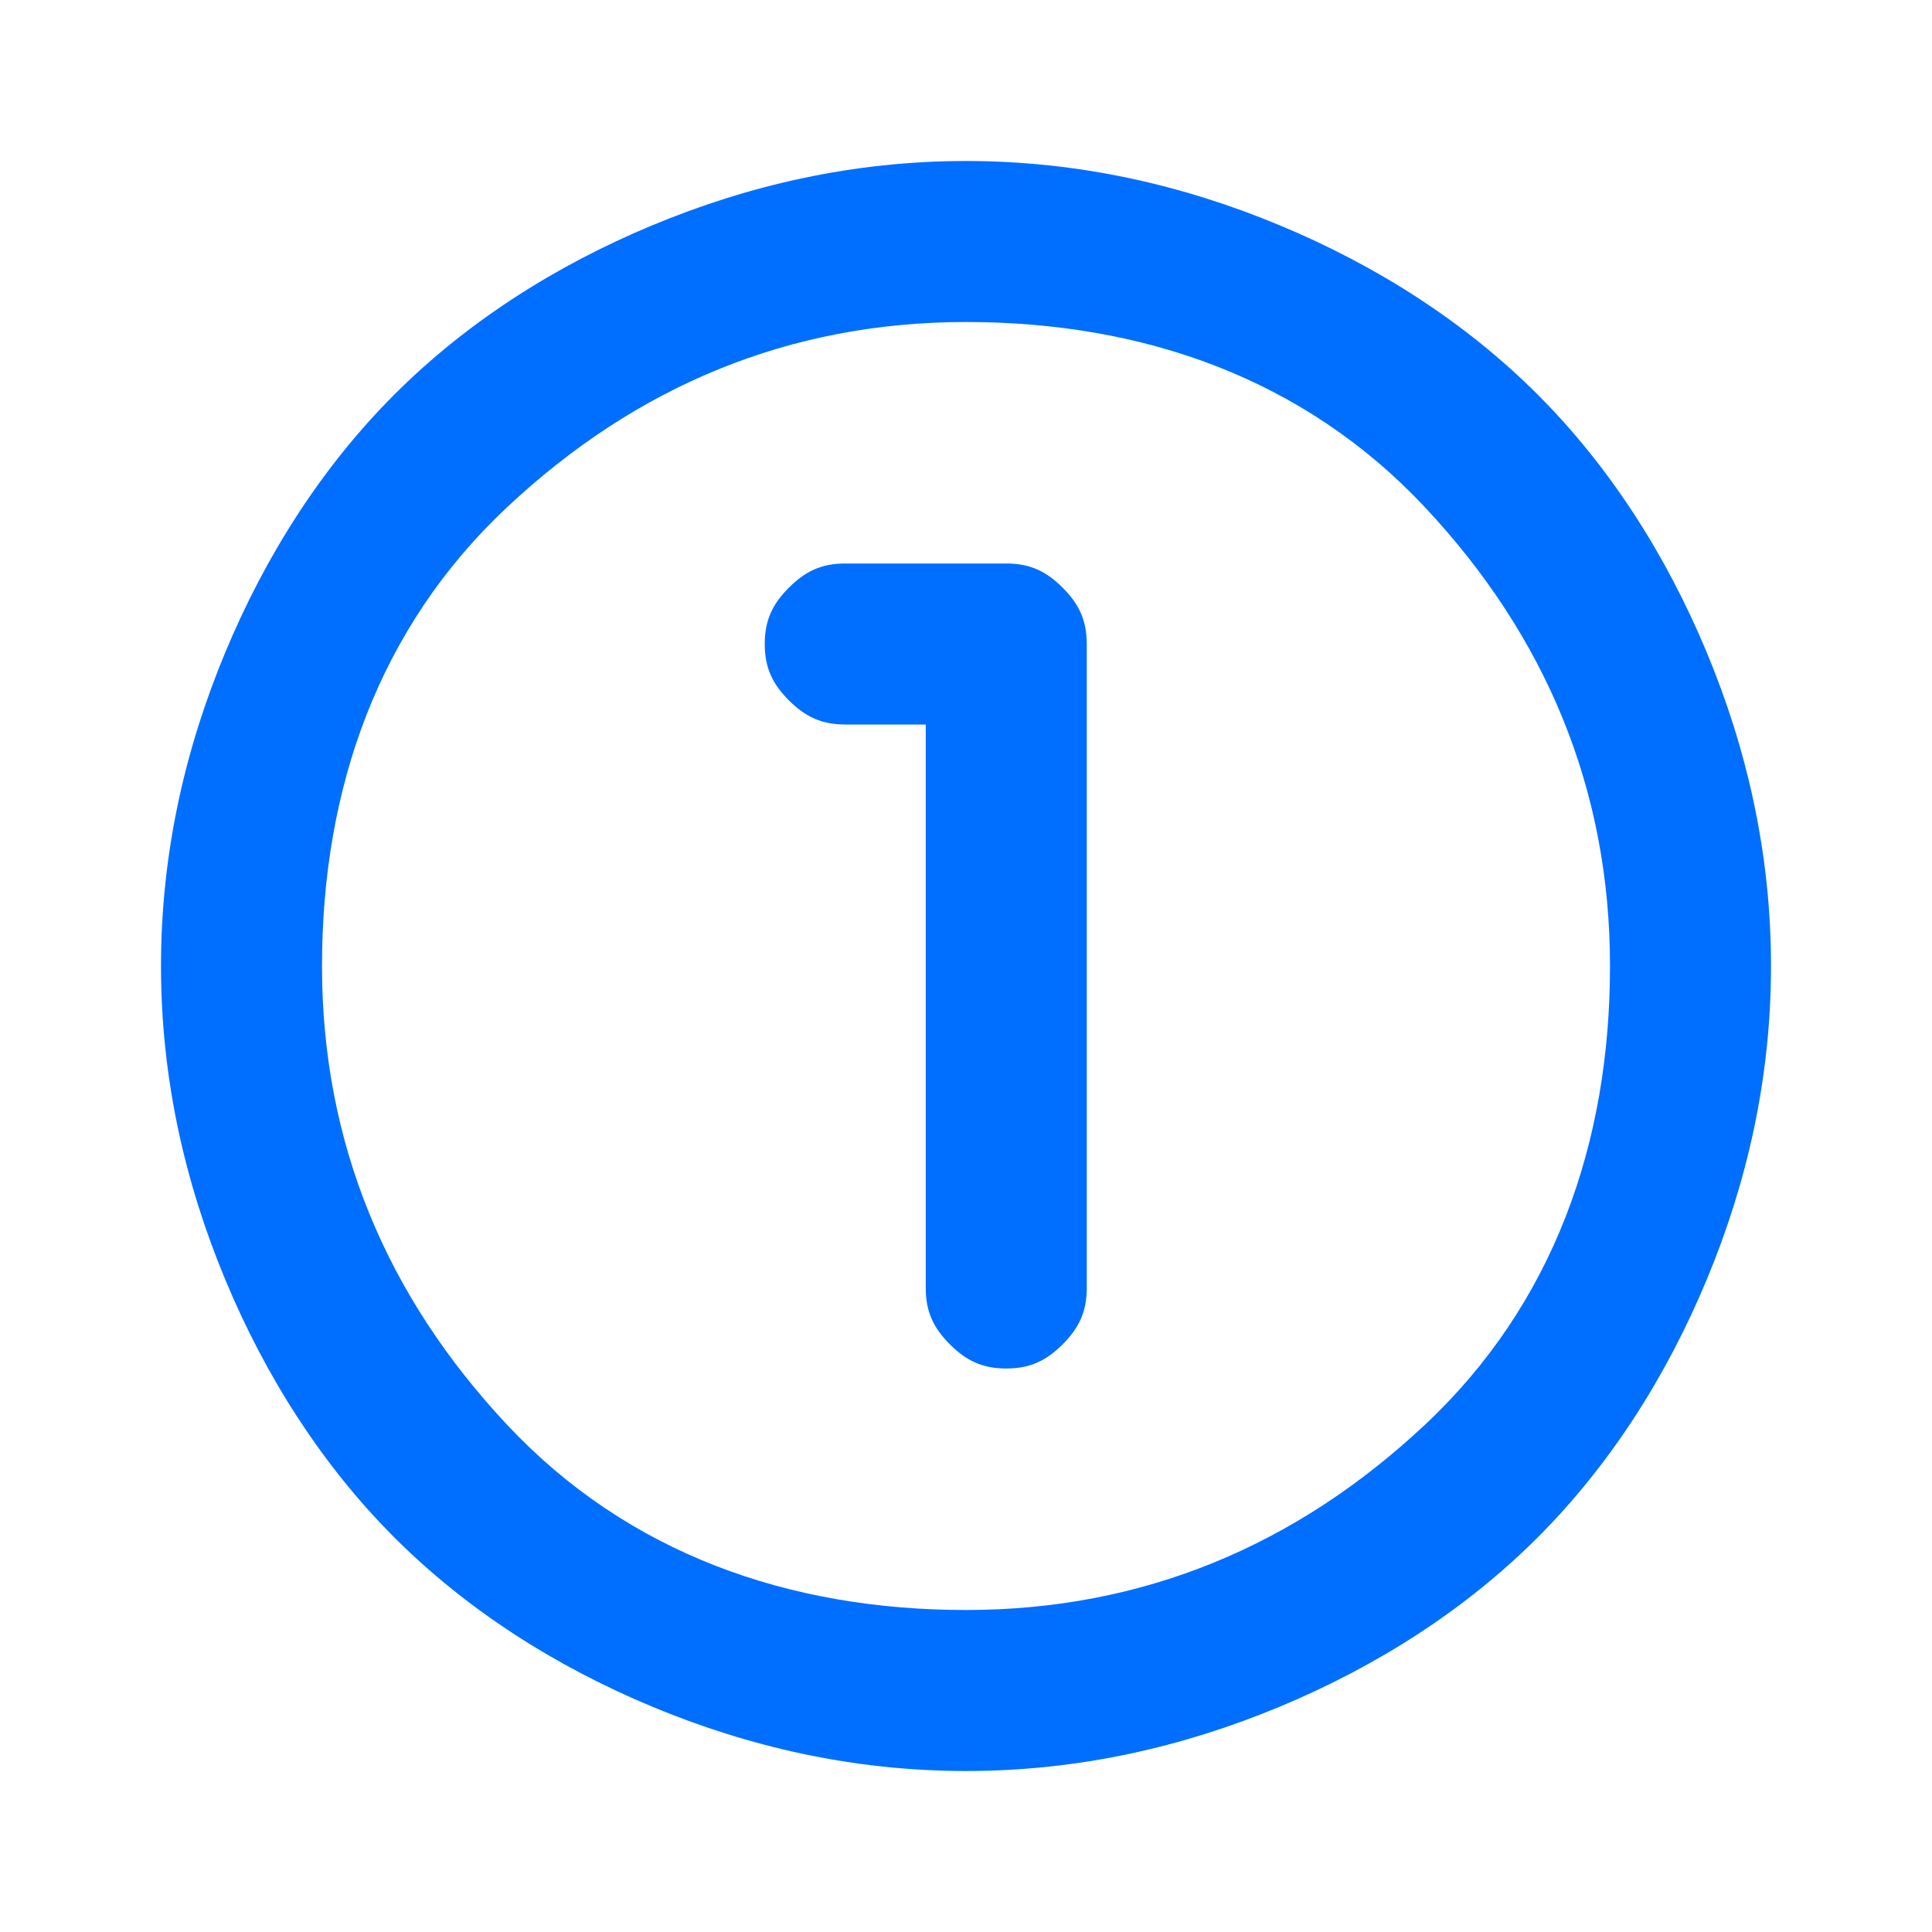 <?xml version="1.0" encoding="utf-8"?>
<!-- Generator: Adobe Illustrator 28.2.0, SVG Export Plug-In . SVG Version: 6.00 Build 0)  -->
<svg version="1.1" id="Capa_1" xmlns="http://www.w3.org/2000/svg" xmlns:xlink="http://www.w3.org/1999/xlink" x="0px" y="0px"
	 viewBox="0 0 24 24" style="enable-background:new 0 0 24 24;" xml:space="preserve">
<style type="text/css">
	.st0{fill:#006EFF;}
</style>
<g id="Iconos-_x2F_-ic-step-1">
	<g id="counter_x5F_1_x5F_FILL0_x5F_wght400_x5F_GRAD0_x5F_opsz24-_x28_1_x29_" transform="translate(2, 2)">
		<path id="Shape" class="st0" d="M10,20c-1.4,0-2.7-0.3-3.9-0.8S3.8,18,2.9,17.1c-0.9-0.9-1.6-2-2.1-3.2S0,11.4,0,10
			s0.3-2.7,0.8-3.9S2,3.8,2.9,2.9s2-1.6,3.2-2.1S8.6,0,10,0s2.7,0.3,3.9,0.8s2.3,1.2,3.2,2.1c0.9,0.9,1.6,2,2.1,3.2S20,8.6,20,10
			s-0.3,2.7-0.8,3.9s-1.2,2.3-2.1,3.2c-0.9,0.9-2,1.6-3.2,2.1S11.4,20,10,20z M10,18c2.2,0,4.1-0.8,5.7-2.3S18,12.2,18,10
			s-0.8-4.1-2.3-5.7S12.2,2,10,2S5.9,2.8,4.3,4.3S2,7.8,2,10s0.8,4.1,2.3,5.7S7.8,18,10,18z M9.5,7v7c0,0.3,0.1,0.5,0.3,0.7
			c0.2,0.2,0.4,0.3,0.7,0.3s0.5-0.1,0.7-0.3c0.2-0.2,0.3-0.4,0.3-0.7V6c0-0.3-0.1-0.5-0.3-0.7C11,5.1,10.8,5,10.5,5h-2
			C8.2,5,8,5.1,7.8,5.3S7.5,5.7,7.5,6s0.1,0.5,0.3,0.7S8.2,7,8.5,7H9.5z"/>
	</g>
</g>
</svg>
